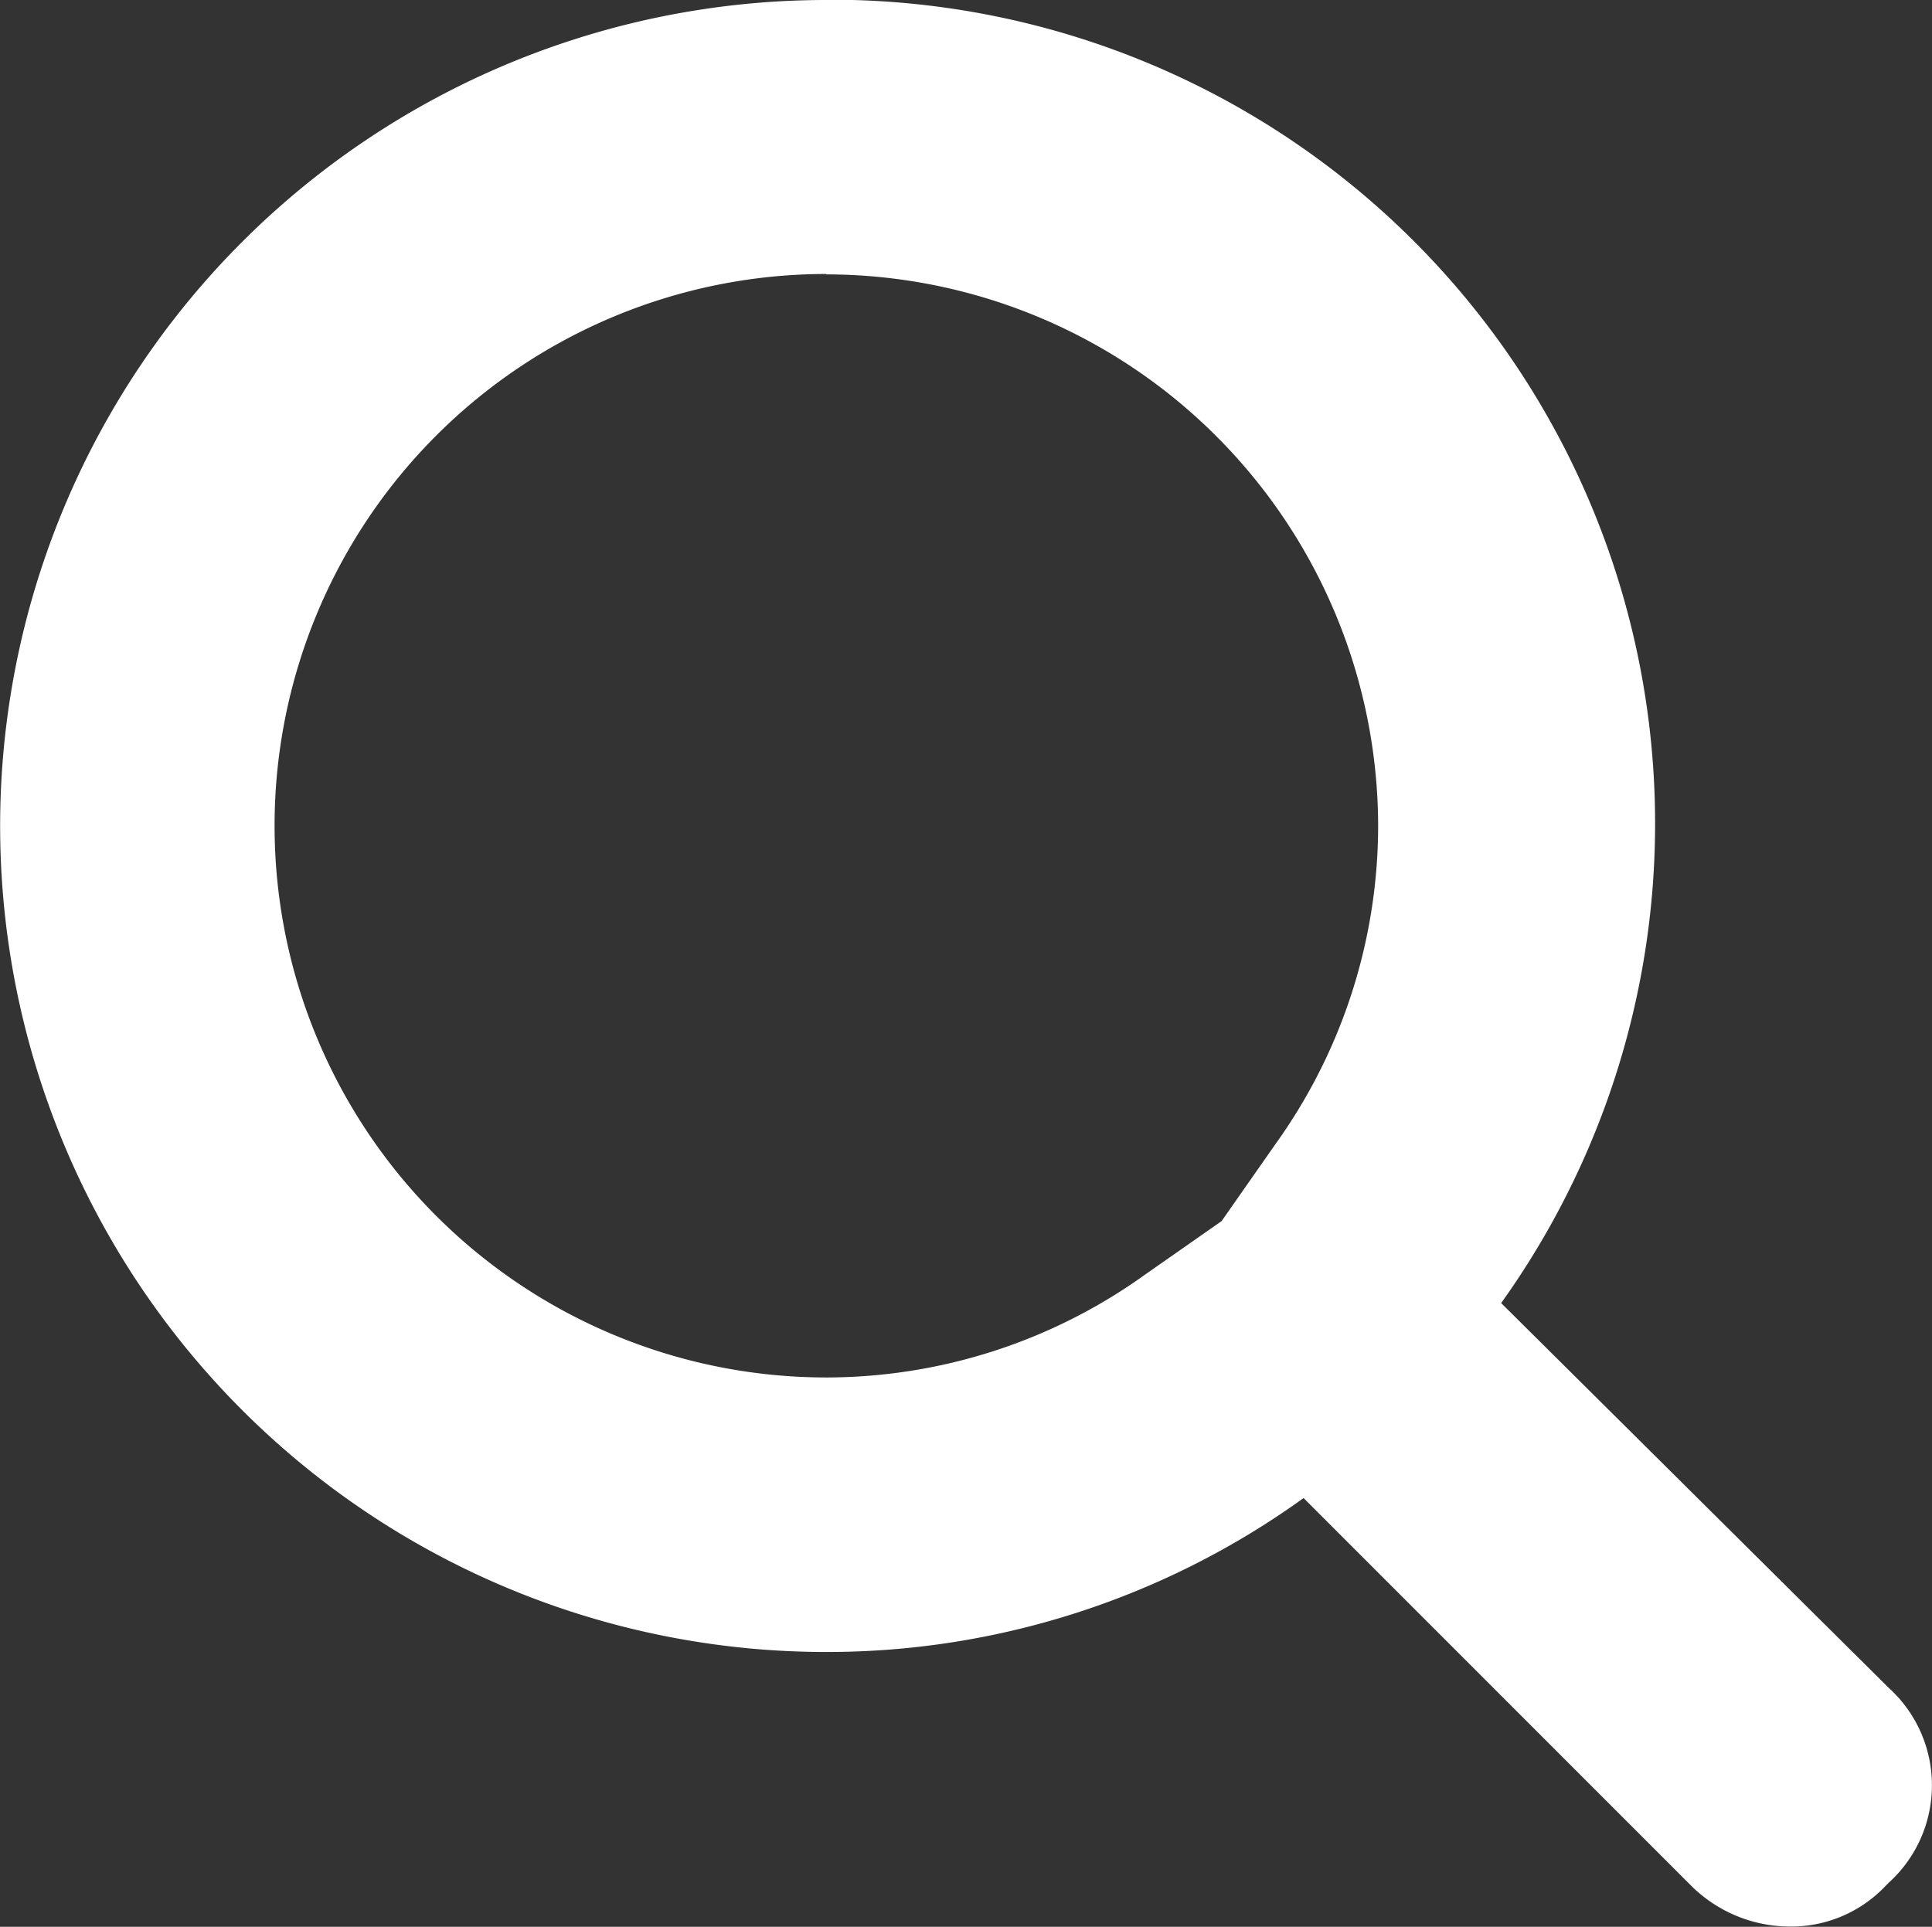 <svg xmlns="http://www.w3.org/2000/svg" width="14.354" height="14.318" viewBox="0 0 14.354 14.318"><rect x="0" y="0" width="14.354" height="14.318" fill="#333333" stroke="none"/><defs><style>.a{fill:#fff;}</style></defs><path class="a" d="M875.755,3392.357a6.138,6.138,0,1,0,0,12.276,6.054,6.054,0,0,0,3.546-1.144l2.878,2.879a1.042,1.042,0,0,0,.724.305.965.965,0,0,0,.725-.305l.02-.02a.977.977,0,0,0,0-1.449l-2.879-2.859a6.122,6.122,0,0,0-5.014-9.685Zm0,2.039a4.105,4.105,0,0,1,4.1,4.1,4.058,4.058,0,0,1-.763,2.363l-.4.572-.572.4a4.063,4.063,0,0,1-2.364.762,4.1,4.1,0,0,1,0-8.2" transform="translate(-869.616 -3392.357)"/></svg>